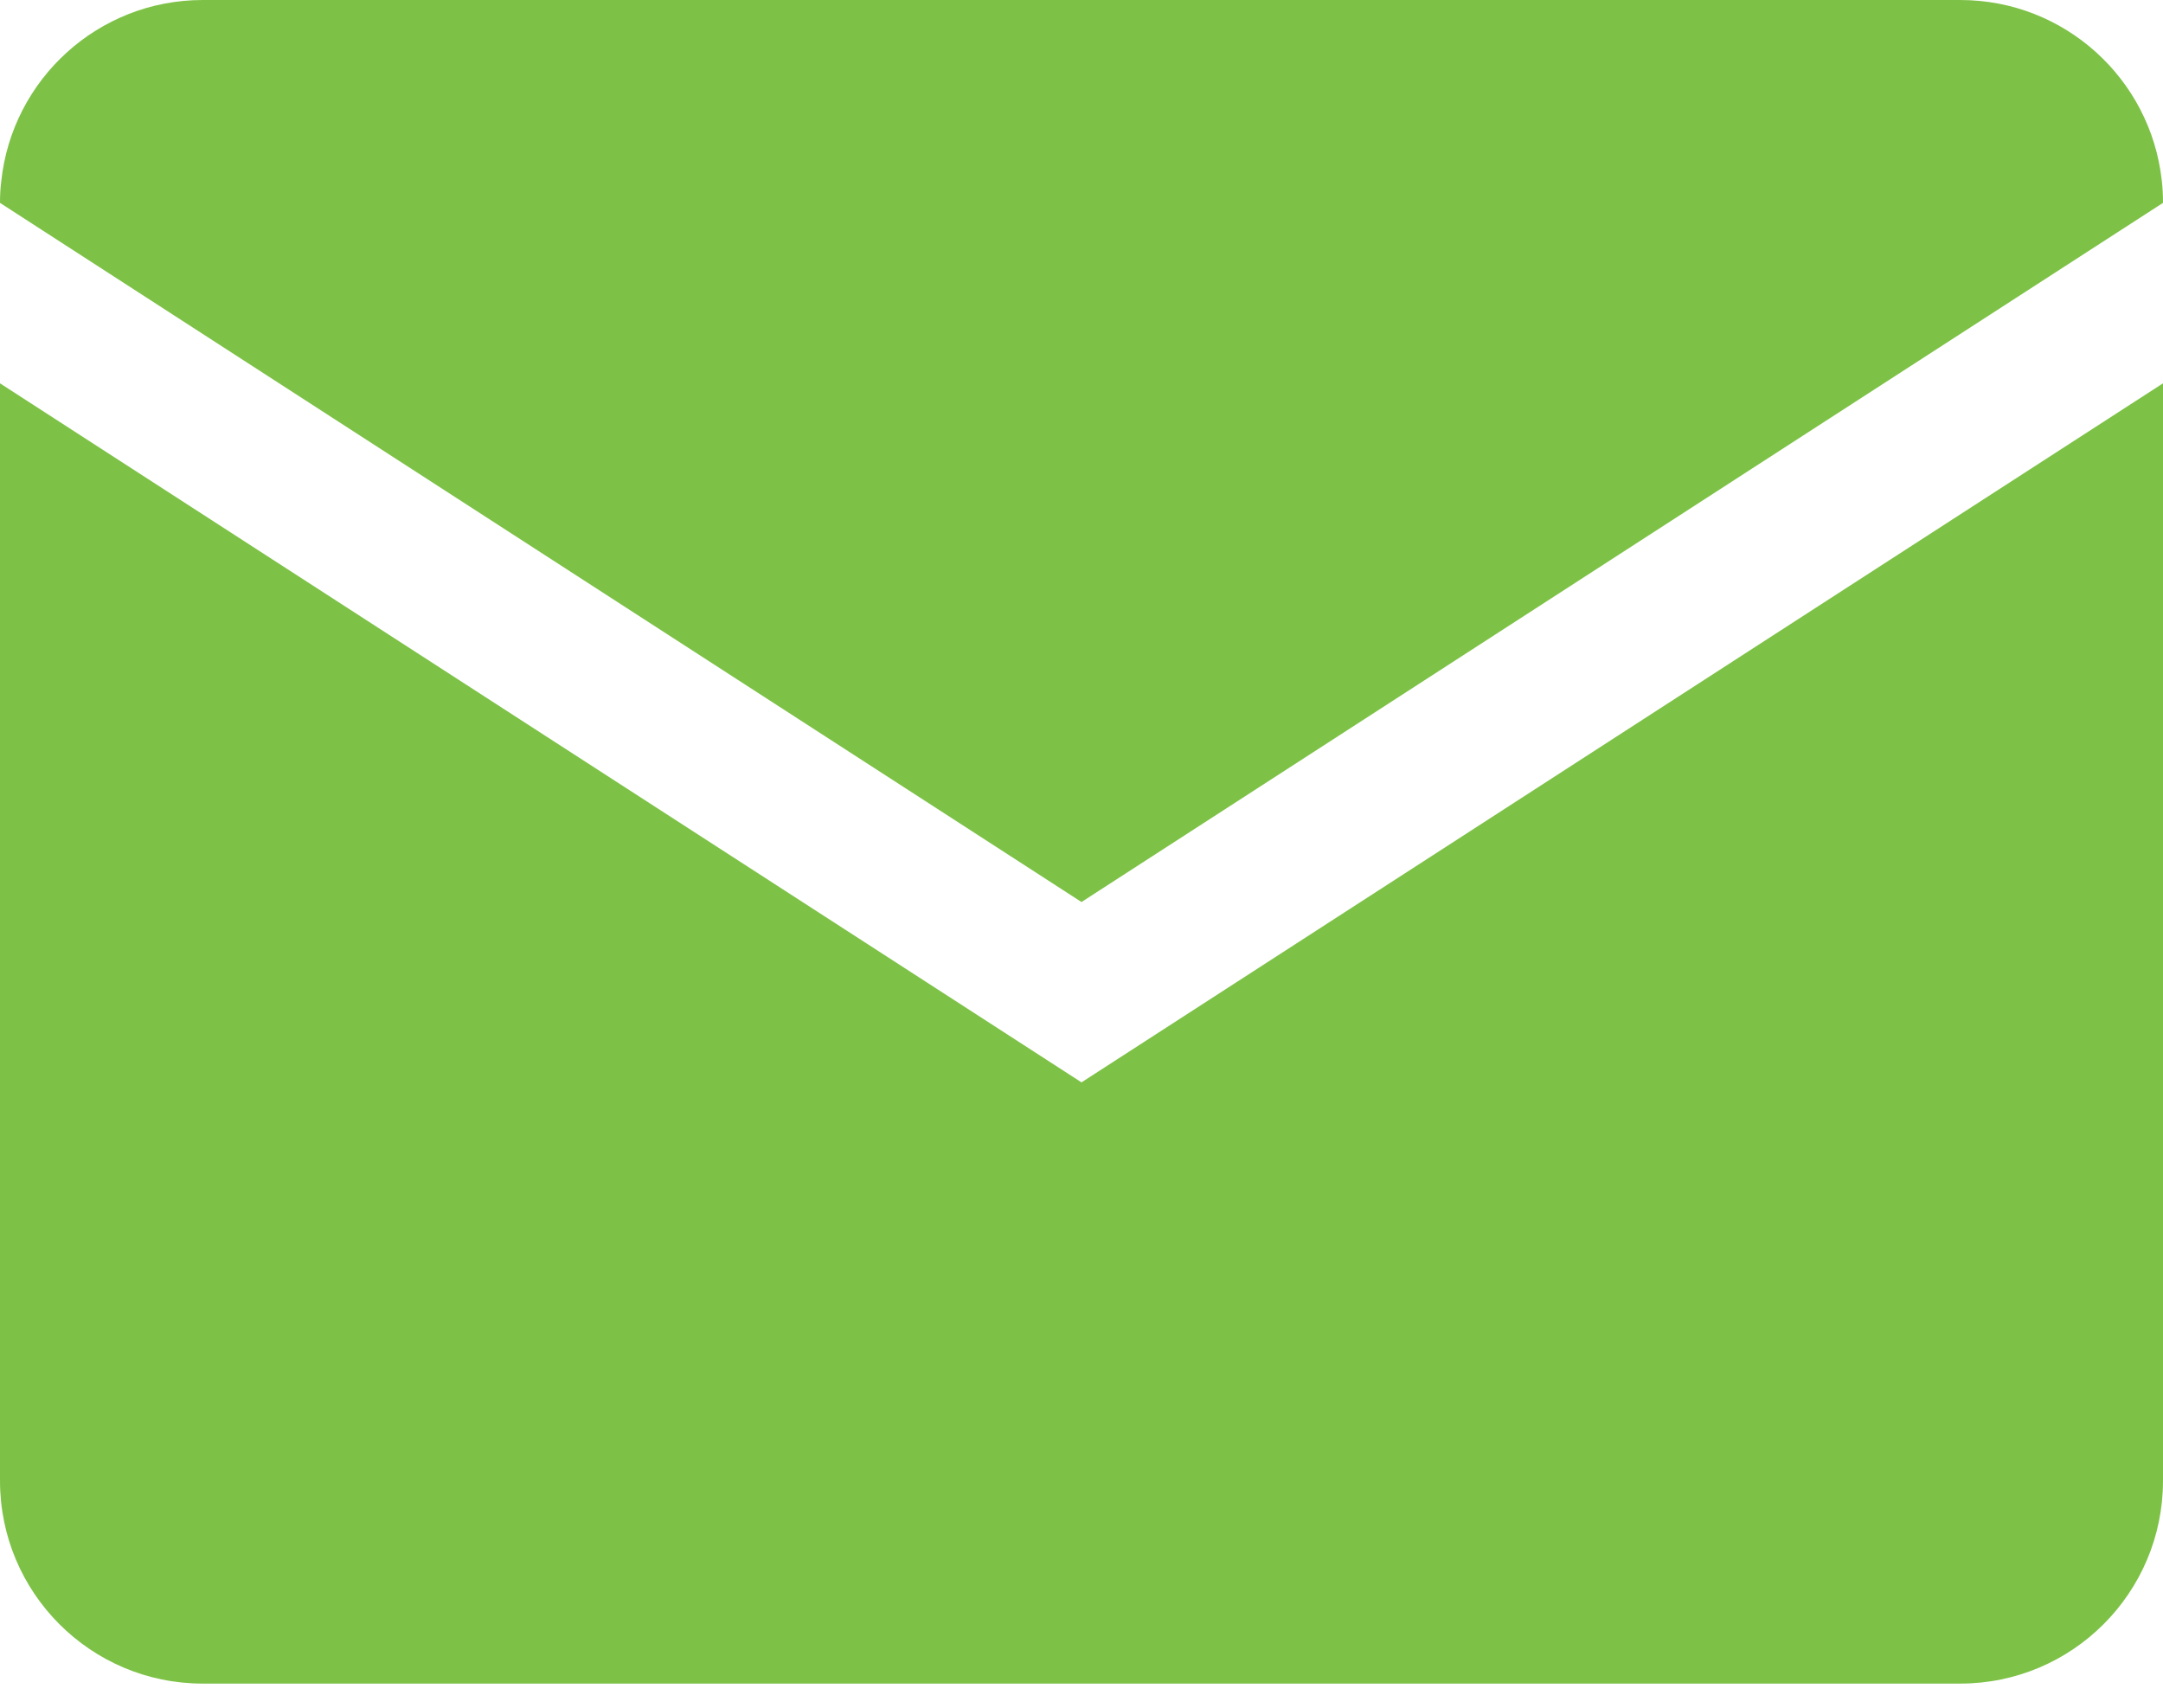 <svg width="19" height="15" viewBox="0 0 19 15" fill="none" xmlns="http://www.w3.org/2000/svg">
<path fill-rule="evenodd" clip-rule="evenodd" d="M1.781 0C0.862 0 0.105 0.698 0.011 1.593C0.003 1.654 0 1.718 0 1.782L9.5 7.923L19 1.782C19 1.715 18.997 1.649 18.989 1.584C18.891 0.693 18.136 0 17.218 0H1.781ZM9.5 9.507L0 3.367V13.006C0 13.99 0.797 14.788 1.781 14.788H17.218C18.203 14.788 19 13.99 19 13.006V3.367L9.5 9.507Z" fill="#7DC247"/>
</svg>
